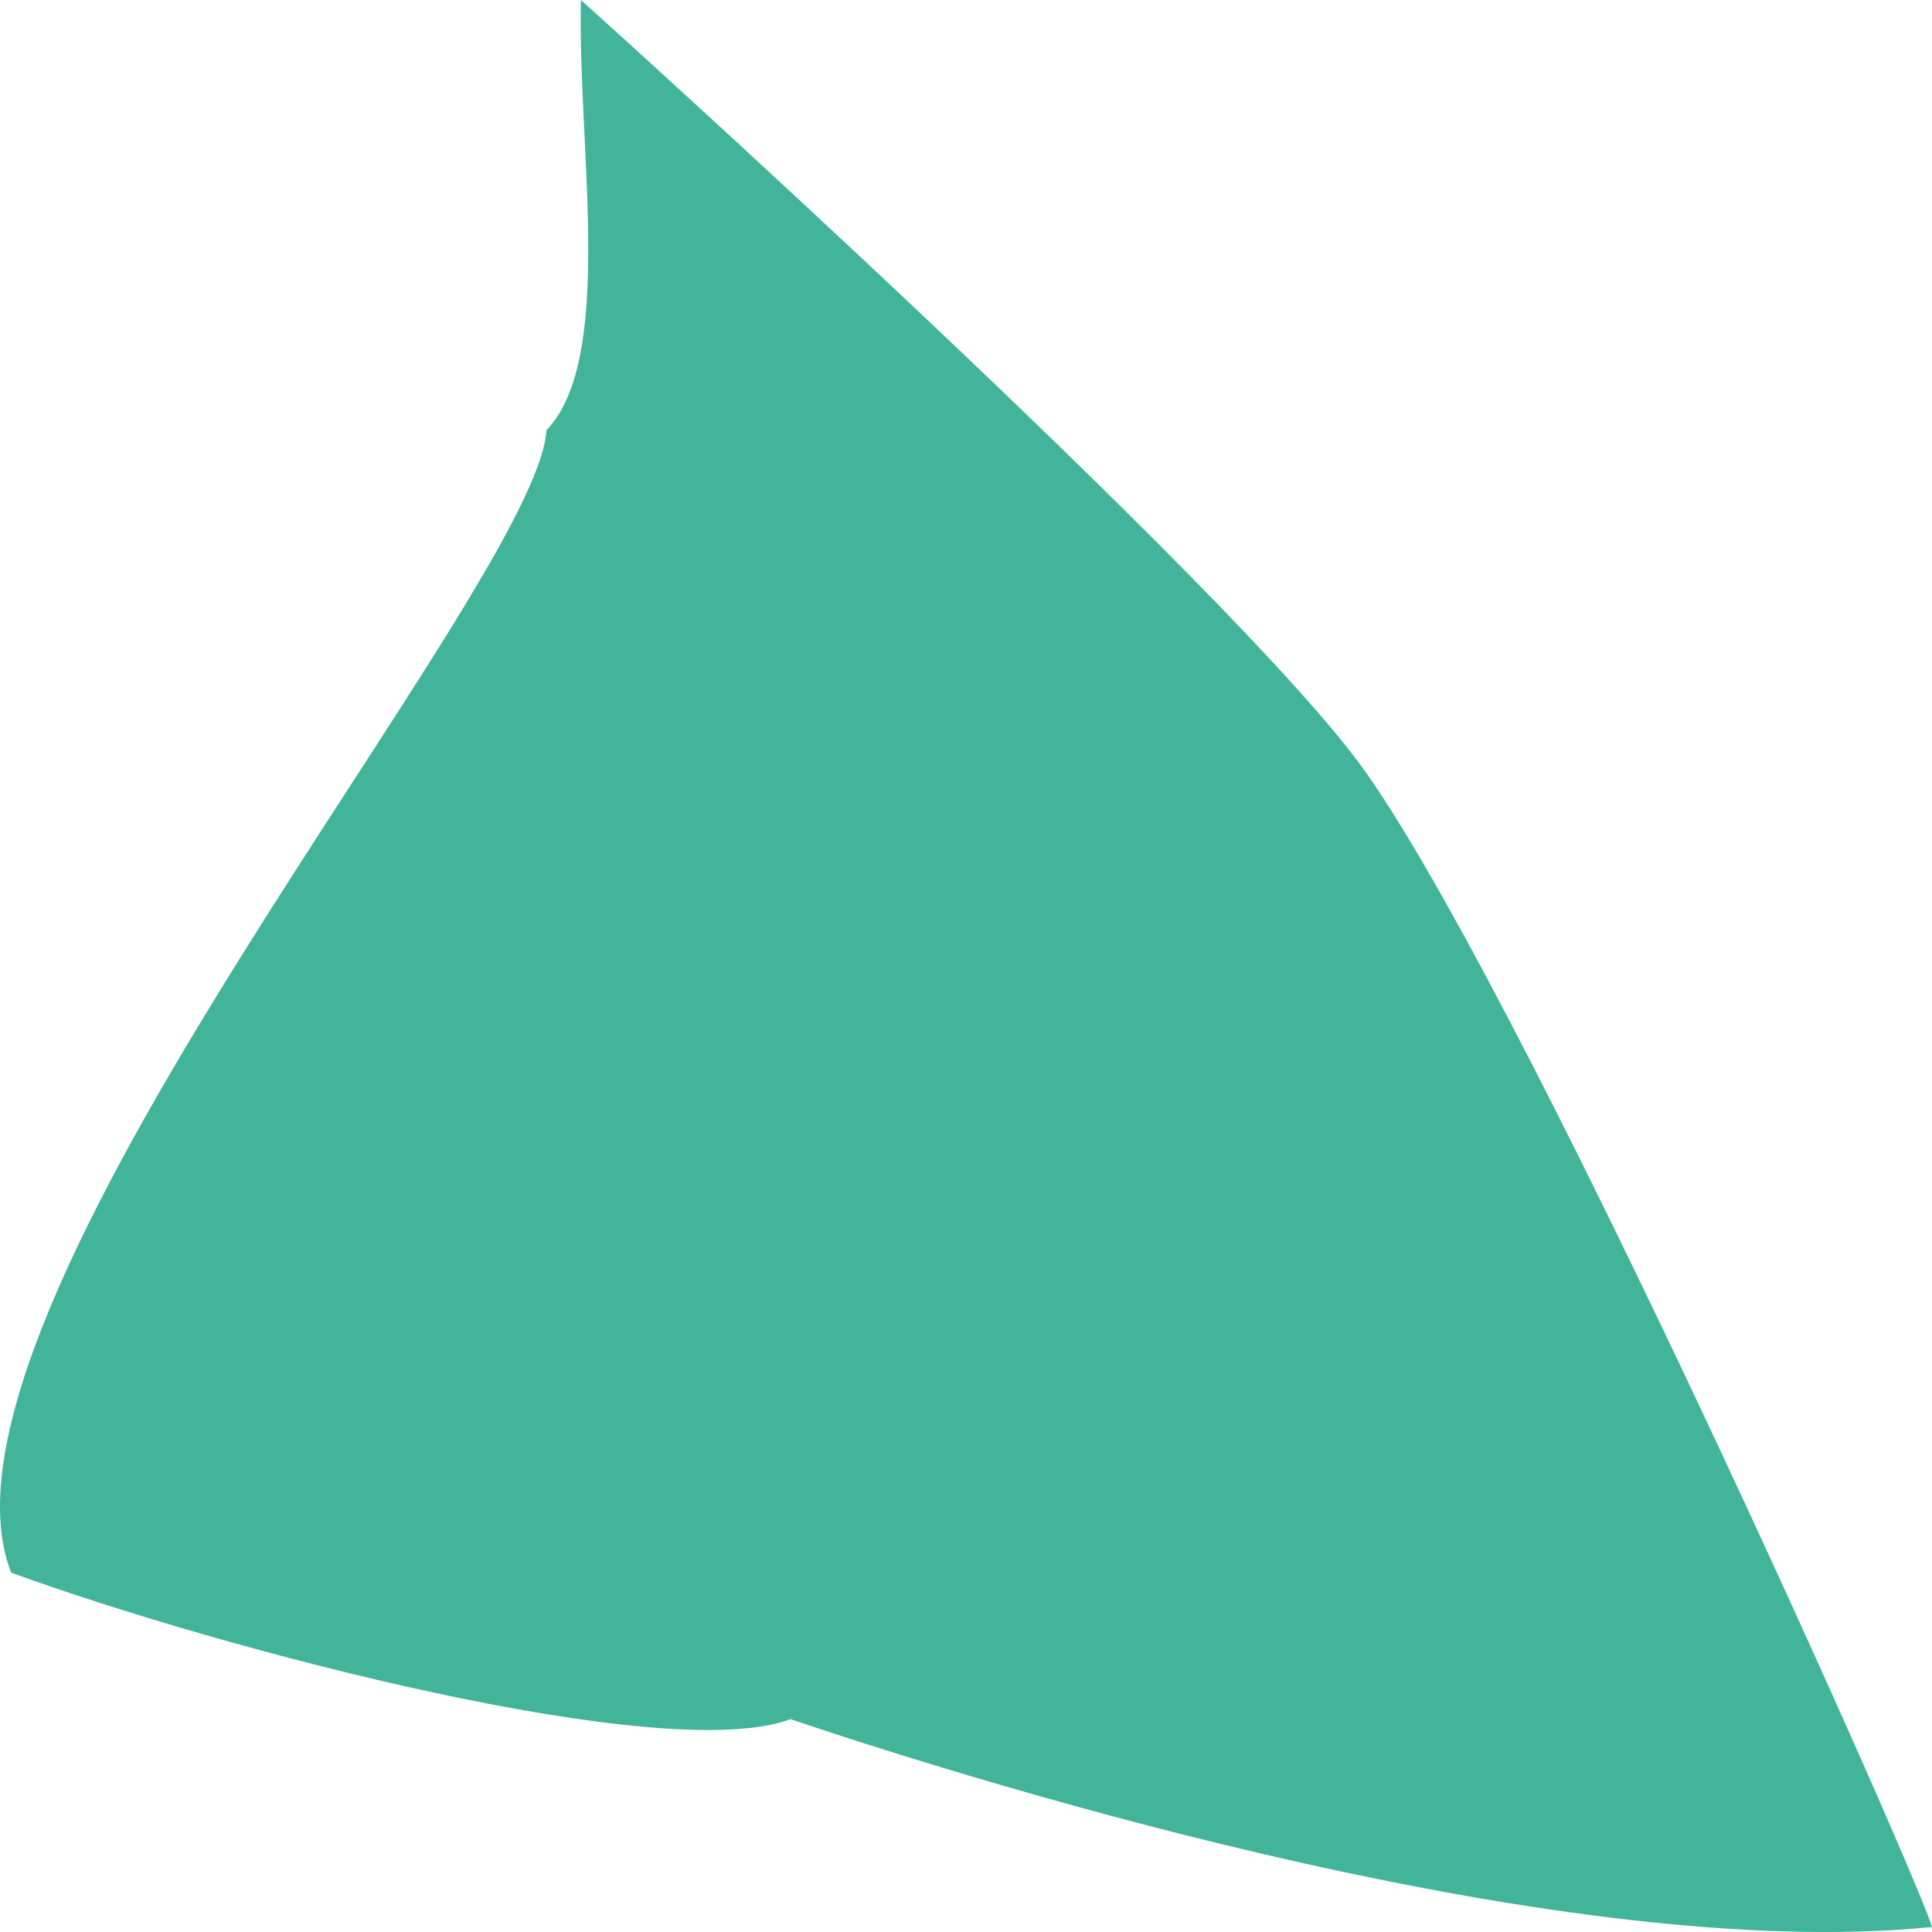 <?xml version="1.0" encoding="utf-8"?>
<svg width="13px" height="13px" viewBox="0 0 13 13" version="1.1" xmlns:xlink="http://www.w3.org/1999/xlink" xmlns="http://www.w3.org/2000/svg">
  <path d="M12.993 12.967C13.155 13.197 10.362 6.868 9.195 5.203C8.344 3.987 3.909 0 3.909 0C3.884 0.977 4.142 2.409 3.677 2.895C3.612 3.954 -0.609 8.831 0.075 10.582C1.5 11.101 4.47 11.884 5.319 11.568C6.721 12.04 10.547 13.211 12.993 12.967" id="Fill-97" fill="#41B499" fill-rule="evenodd" stroke="none" />
</svg>
